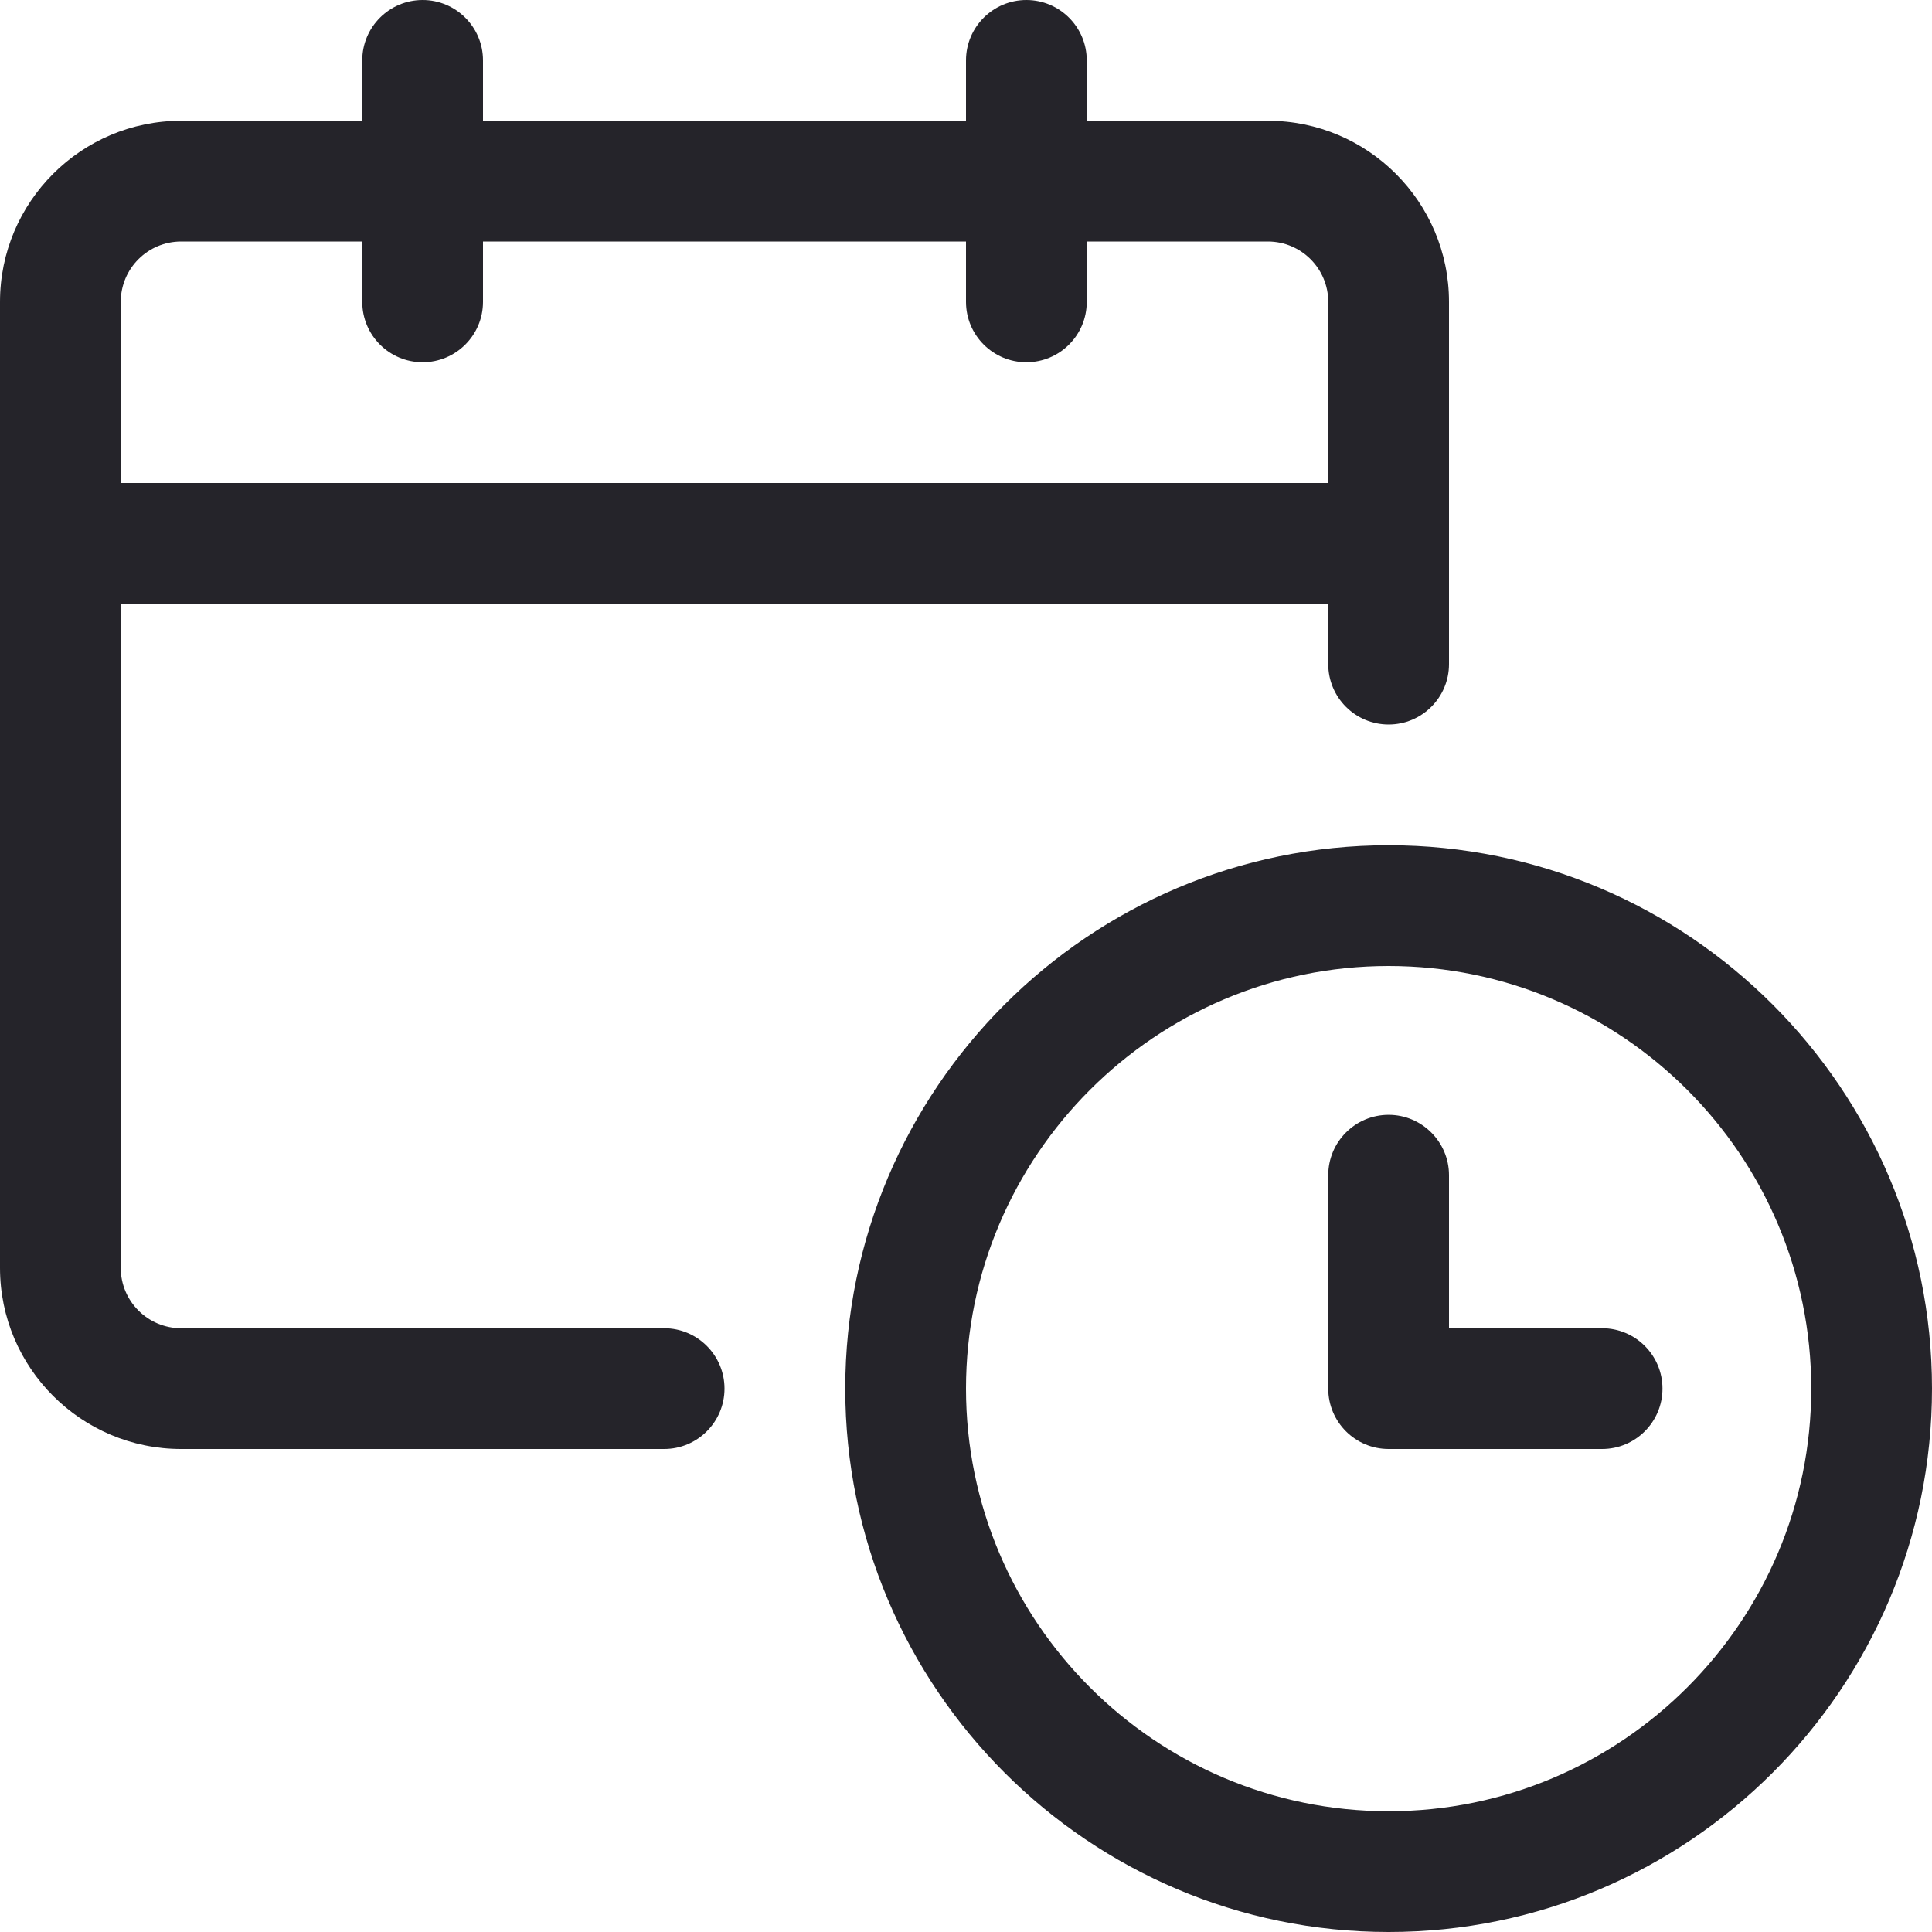 <?xml version="1.0" encoding="UTF-8"?> <svg xmlns="http://www.w3.org/2000/svg" width="32" height="32" viewBox="0 0 32 32" fill="none"><path fill-rule="evenodd" clip-rule="evenodd" d="M3 24C1.345 24 0 22.655 0 21V5C0 3.345 1.345 2 3 2H6V1C6 0.448 6.448 0 7 0C7.552 0 8 0.448 8 1V2H16V1C16 0.448 16.448 0 17 0C17.552 0 18 0.448 18 1V2H21C22.655 2 24 3.345 24 5V11C24 11.552 23.552 12 23 12C22.448 12 22 11.552 22 11V10H2V21C2 21.552 2.448 22 3 22H11C11.552 22 12 22.448 12 23C12 23.552 11.552 24 11 24H3ZM22 8V5C22 4.448 21.552 4 21 4H18V5C18 5.552 17.552 6 17 6C16.448 6 16 5.552 16 5V4H8V5C8 5.552 7.552 6 7 6C6.448 6 6 5.552 6 5V4H3C2.448 4 2 4.448 2 5V8H22Z" fill="#25242A"></path><path d="M22 23C22 23.552 22.448 24 23 24H26.536C27.088 24 27.536 23.552 27.536 23C27.536 22.448 27.088 22 26.536 22H24V19.465C24 18.915 23.552 18.465 23 18.465C22.448 18.465 22 18.913 22 19.465V23Z" fill="#25242A"></path><path fill-rule="evenodd" clip-rule="evenodd" d="M23 32C18.037 32 14 27.963 14 23C14 18.037 18.037 14 23 14C27.963 14 32 18.037 32 23C32 27.963 27.963 32 23 32ZM23 16C19.14 16 16 19.14 16 23C16 26.86 19.14 30 23 30C26.86 30 30 26.86 30 23C30 19.14 26.86 16 23 16Z" fill="#25242A"></path></svg> 
